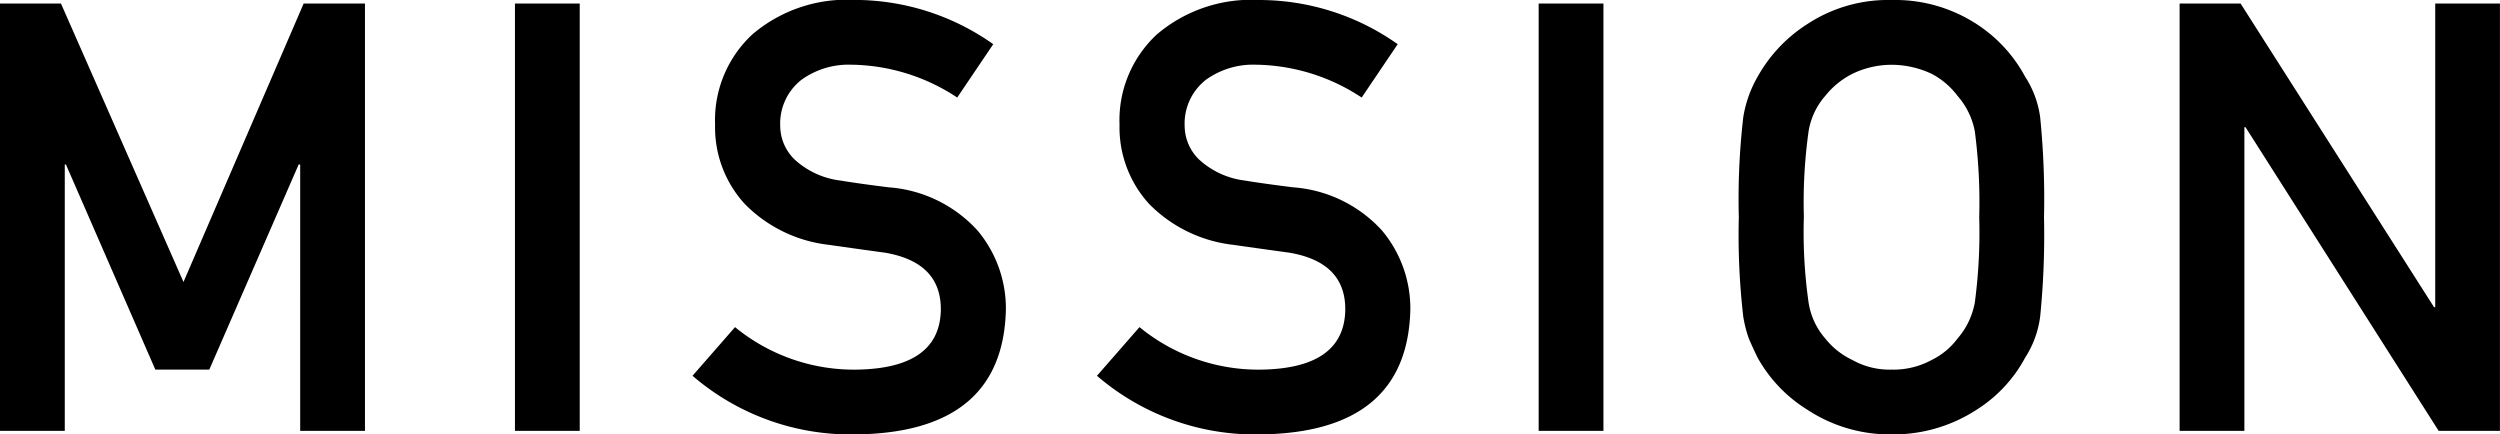 <svg xmlns="http://www.w3.org/2000/svg" width="166.578" height="28.945" viewBox="0 0 166.578 28.945">
  <path id="ttl_mission" d="M3.008,0H7.324V-17.754H7.4L13.359-4.082h3.594L22.91-17.754h.1V0h4.316V-28.477H23.242L15.234-9.922,7.07-28.477H3.008ZM37.32,0h4.316V-28.477H37.32ZM51.984-6.914,49.152-3.672A16.15,16.15,0,0,0,60.031.234q9.785-.117,10-8.281a8.075,8.075,0,0,0-1.895-5.312,8.872,8.872,0,0,0-5.918-2.871q-2.031-.254-3.2-.449a5.488,5.488,0,0,1-3.066-1.406,3.14,3.14,0,0,1-.957-2.227A3.7,3.7,0,0,1,56.418-23.4a5.378,5.378,0,0,1,3.32-1,13.053,13.053,0,0,1,7.051,2.188l2.4-3.555a16,16,0,0,0-9.238-2.949,9.686,9.686,0,0,0-6.816,2.3,7.793,7.793,0,0,0-2.48,6.016,7.554,7.554,0,0,0,1.973,5.273A9.311,9.311,0,0,0,58.215-12.4q2.051.293,3.77.527,3.75.645,3.711,3.828Q65.617-4.16,60.07-4.082A12.506,12.506,0,0,1,51.984-6.914Zm26.949,0L76.1-3.672A16.15,16.15,0,0,0,86.98.234q9.785-.117,10-8.281a8.075,8.075,0,0,0-1.895-5.312,8.872,8.872,0,0,0-5.918-2.871q-2.031-.254-3.2-.449A5.488,5.488,0,0,1,82.9-18.086a3.14,3.14,0,0,1-.957-2.227A3.7,3.7,0,0,1,83.367-23.4a5.378,5.378,0,0,1,3.32-1,13.053,13.053,0,0,1,7.051,2.188l2.4-3.555A16,16,0,0,0,86.9-28.711a9.686,9.686,0,0,0-6.816,2.3,7.793,7.793,0,0,0-2.48,6.016,7.554,7.554,0,0,0,1.973,5.273A9.311,9.311,0,0,0,85.164-12.4q2.051.293,3.77.527,3.75.645,3.711,3.828Q92.566-4.16,87.02-4.082A12.506,12.506,0,0,1,78.934-6.914ZM105.531,0h4.316V-28.477h-4.316Zm13.336-14.238a47.627,47.627,0,0,0,.293,6.6,8.022,8.022,0,0,0,.391,1.523q.254.586.566,1.23a9.539,9.539,0,0,0,3.32,3.477A10.006,10.006,0,0,0,129.043.234a10.173,10.173,0,0,0,5.664-1.641,9.286,9.286,0,0,0,3.242-3.477,6.585,6.585,0,0,0,1-2.754,54.888,54.888,0,0,0,.254-6.6,54.779,54.779,0,0,0-.254-6.641,6.538,6.538,0,0,0-1-2.715,9.573,9.573,0,0,0-3.242-3.516,9.955,9.955,0,0,0-5.664-1.6,9.79,9.79,0,0,0-5.605,1.6,9.833,9.833,0,0,0-3.32,3.516,7.864,7.864,0,0,0-.957,2.715A47.533,47.533,0,0,0,118.867-14.238Zm4.336,0a34,34,0,0,1,.313-5.723,4.712,4.712,0,0,1,1.113-2.363,5.447,5.447,0,0,1,1.8-1.465,5.967,5.967,0,0,1,2.617-.605,6.281,6.281,0,0,1,2.676.605,5.141,5.141,0,0,1,1.719,1.465,4.98,4.98,0,0,1,1.152,2.363,36.238,36.238,0,0,1,.293,5.723,35.417,35.417,0,0,1-.293,5.684,5,5,0,0,1-1.152,2.4,4.769,4.769,0,0,1-1.719,1.426,5.321,5.321,0,0,1-2.676.645,5.065,5.065,0,0,1-2.617-.645,5.052,5.052,0,0,1-1.8-1.426,4.743,4.743,0,0,1-1.113-2.4A33.234,33.234,0,0,1,123.2-14.238ZM148.238,0h4.316V-20.234h.078L165.5,0h4.082V-28.477H165.27V-8.242h-.078L152.3-28.477h-4.062Z" transform="translate(-3.008 28.711)"/>
</svg>

